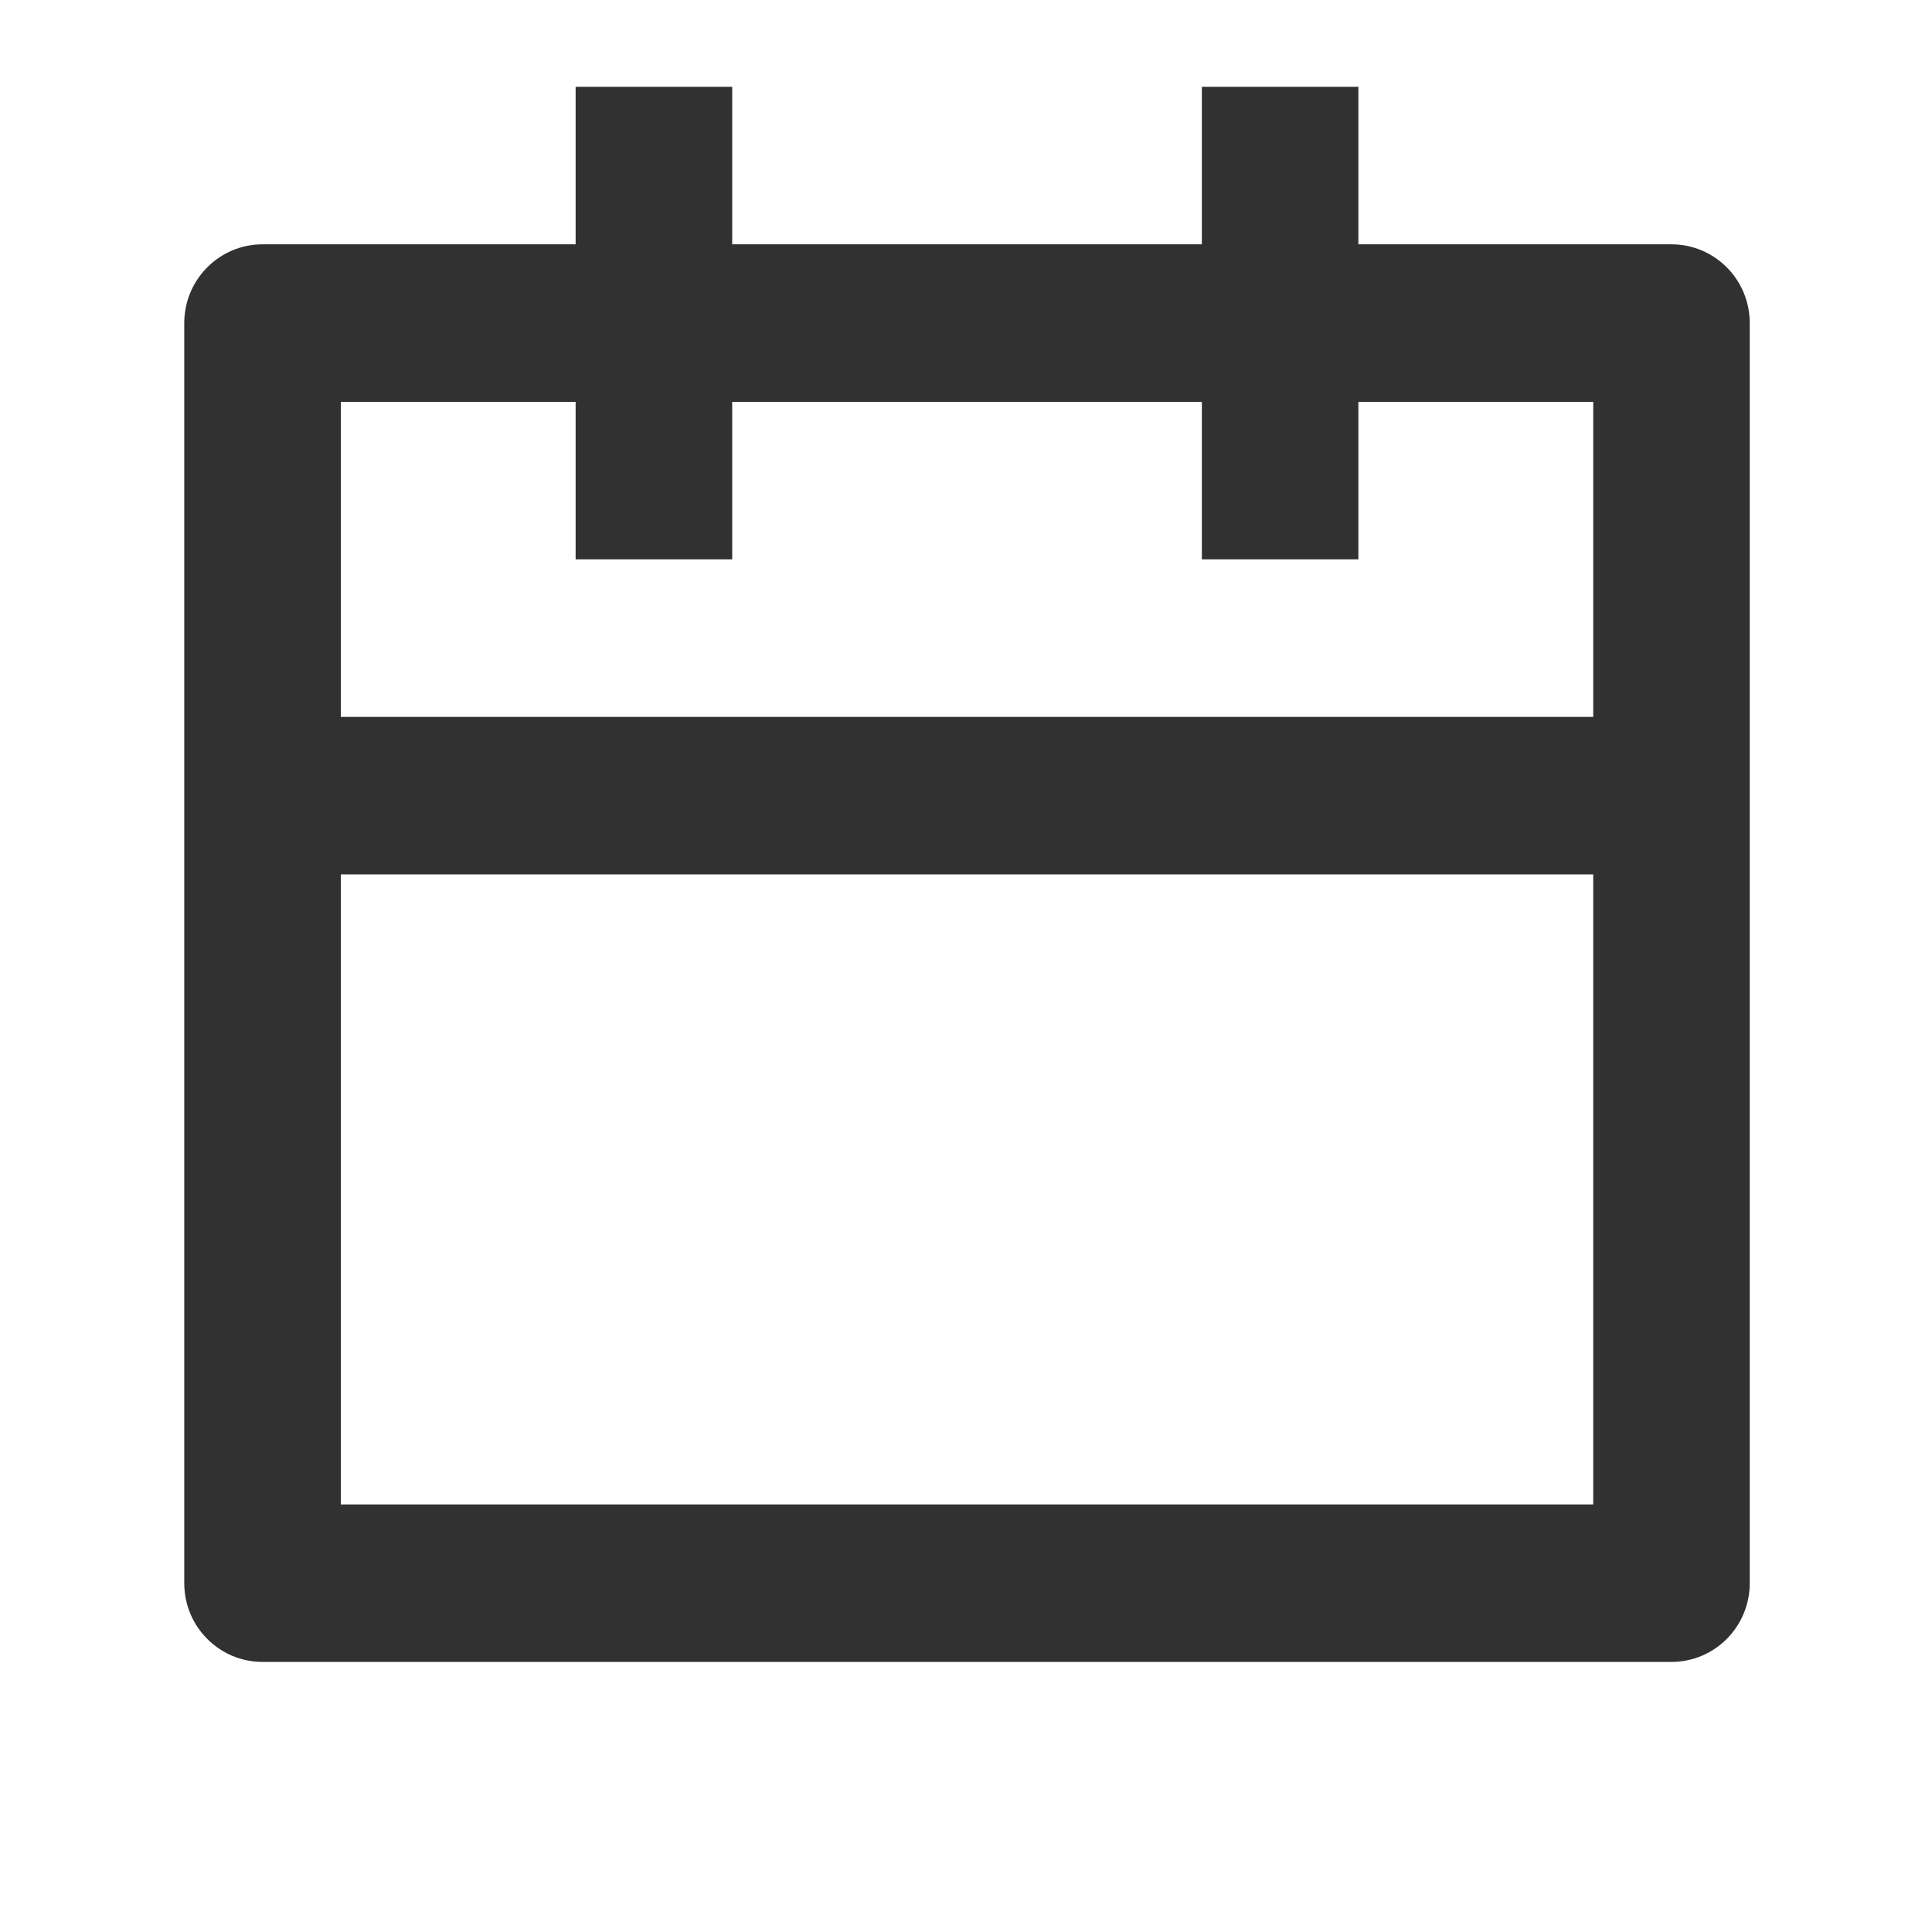 <svg width="54" height="54" viewBox="0 0 54 54" fill="none" xmlns="http://www.w3.org/2000/svg">
<path d="M20.465 2.427V6.829H33.592V2.427H37.967V6.829H46.718C47.927 6.829 48.906 7.815 48.906 9.03V44.25C48.906 45.466 47.927 46.451 46.718 46.451H7.338C6.13 46.451 5.15 45.466 5.15 44.25V9.03C5.15 7.815 6.13 6.829 7.338 6.829H16.089V2.427H20.465ZM44.531 24.439H9.526V42.049H44.531V24.439ZM16.089 11.232H9.526V20.037H44.531V11.232H37.967V15.634H33.592V11.232H20.465V15.634H16.089V11.232Z" fill="#313131"/>
</svg>
